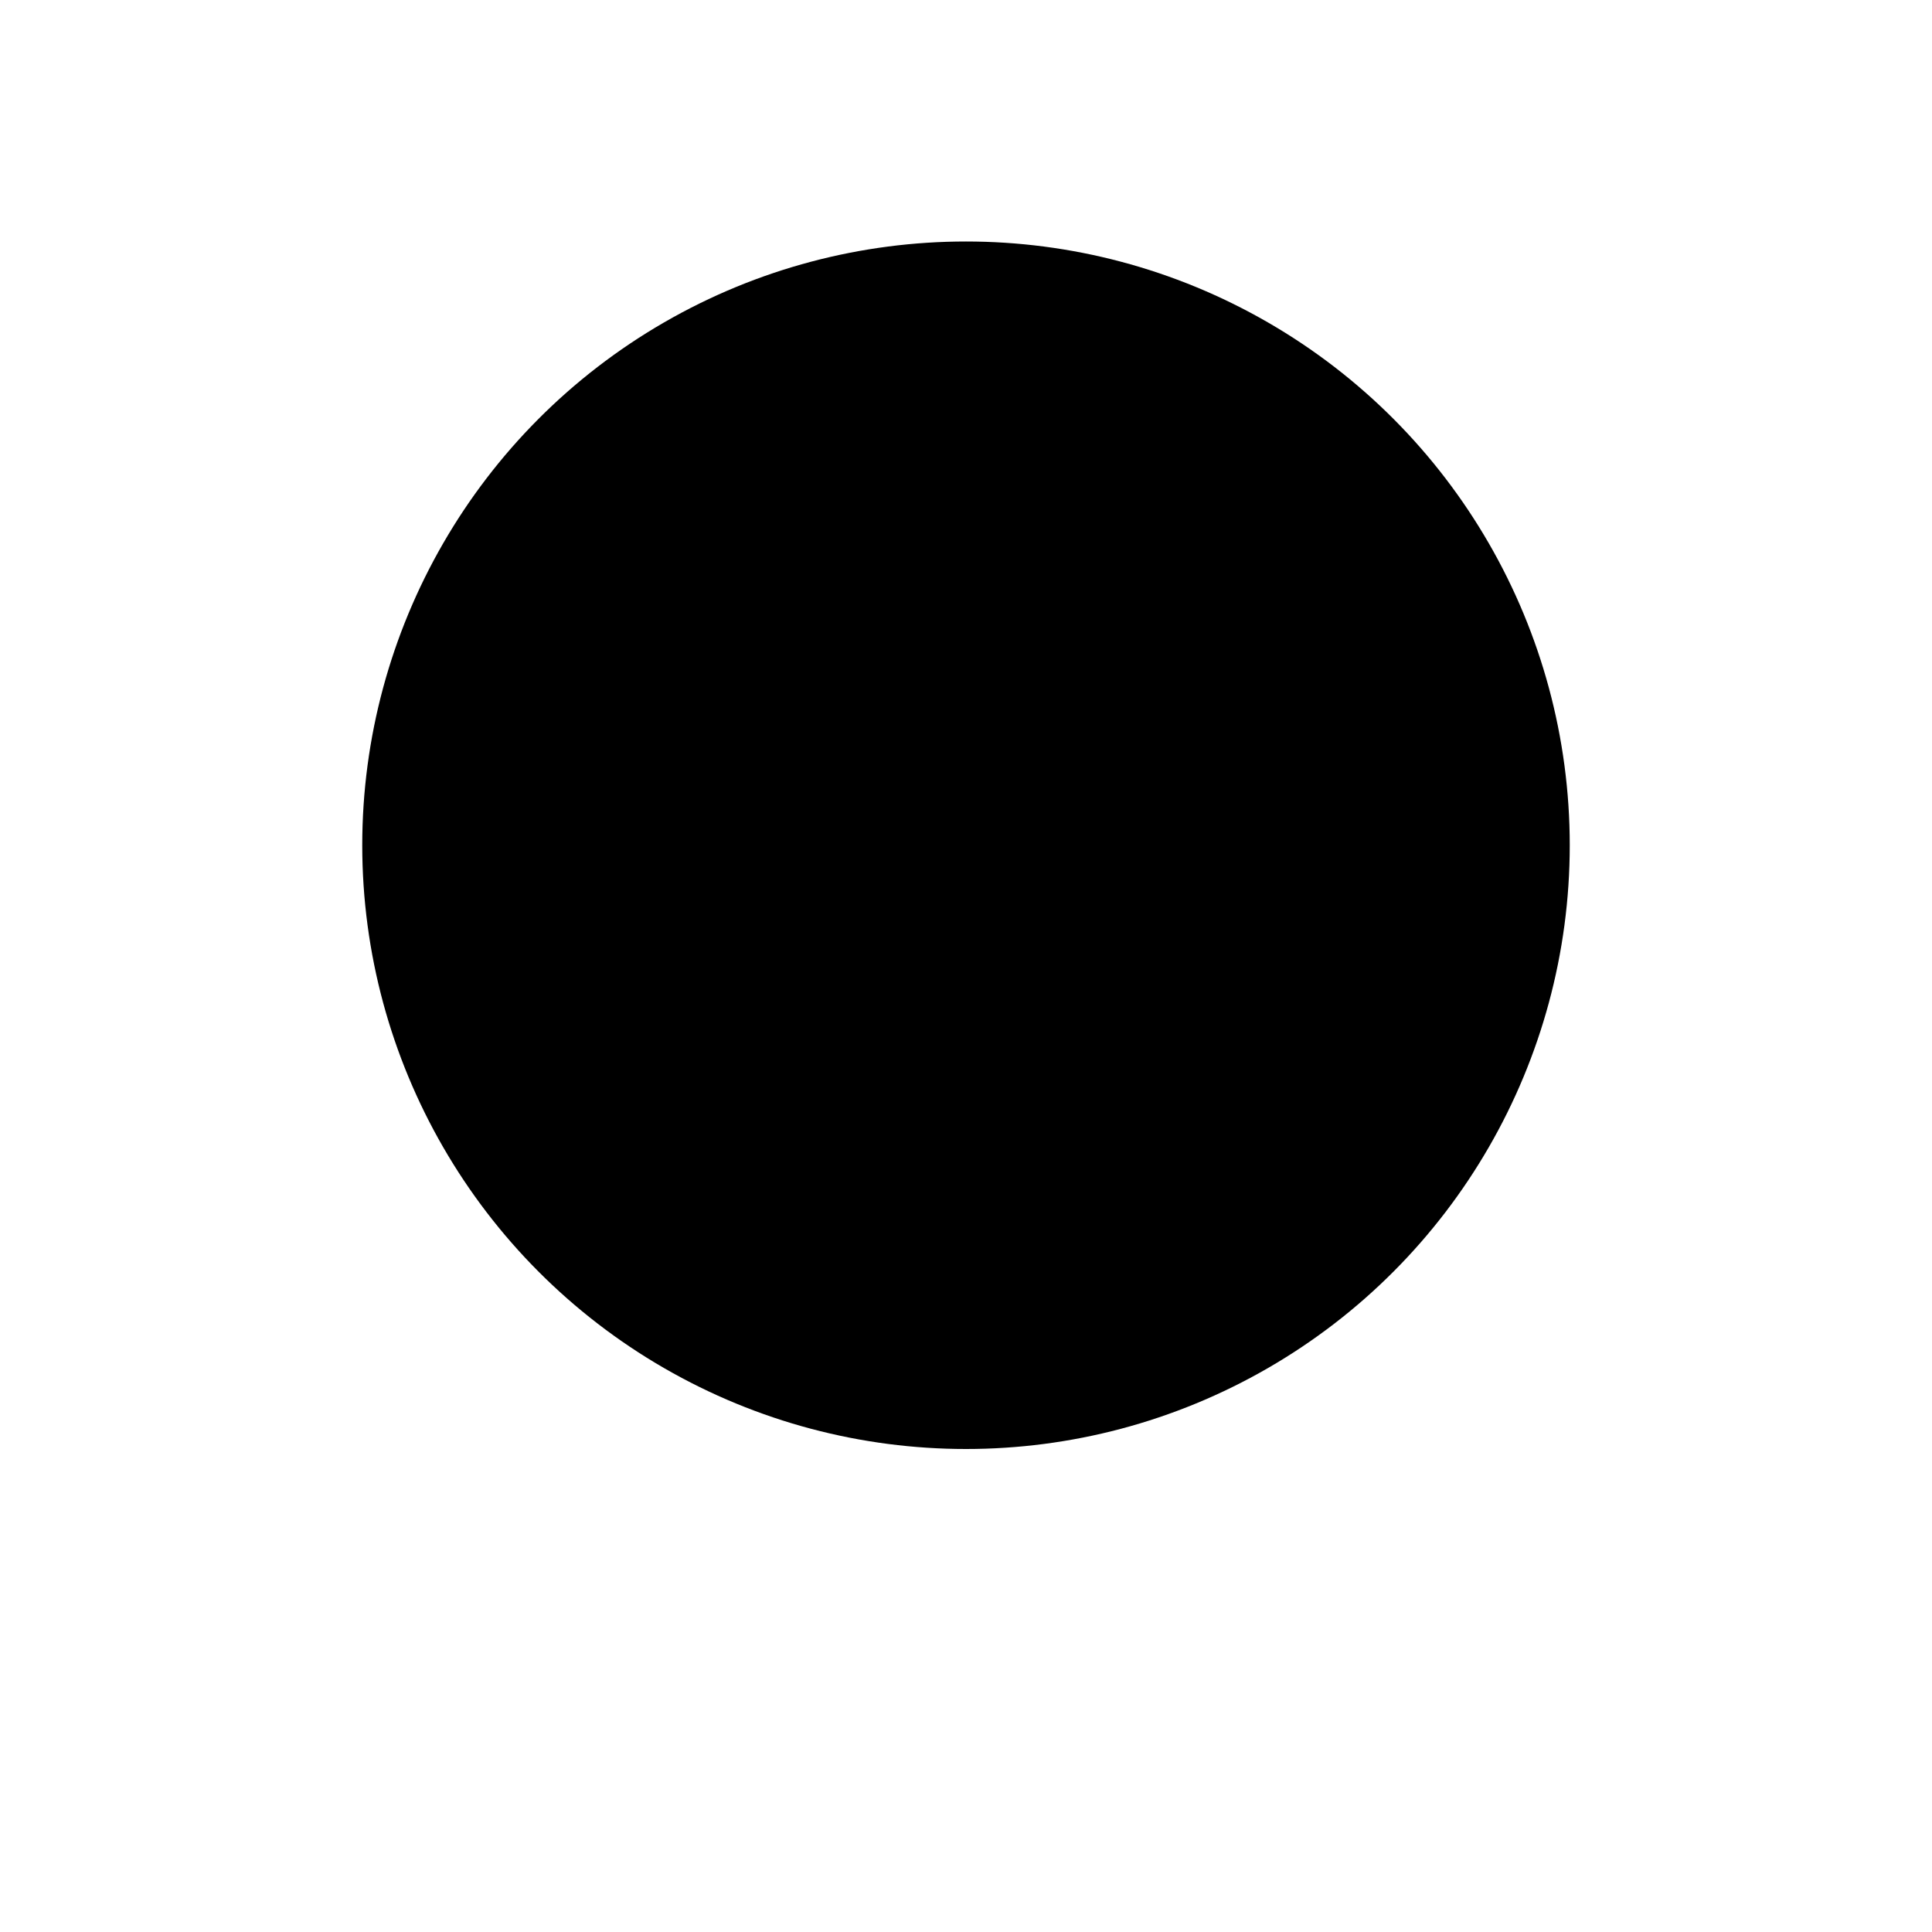 <svg viewBox="0 0 16 16" xmlns="http://www.w3.org/2000/svg">
<circle cx="8" cy="7" r="5" />
<circle cx="8" cy="7" r="2" class="filled no-stroke"/>
<path d="M3 15H13" />
<path d="M8 15L8 12" />
</svg>

